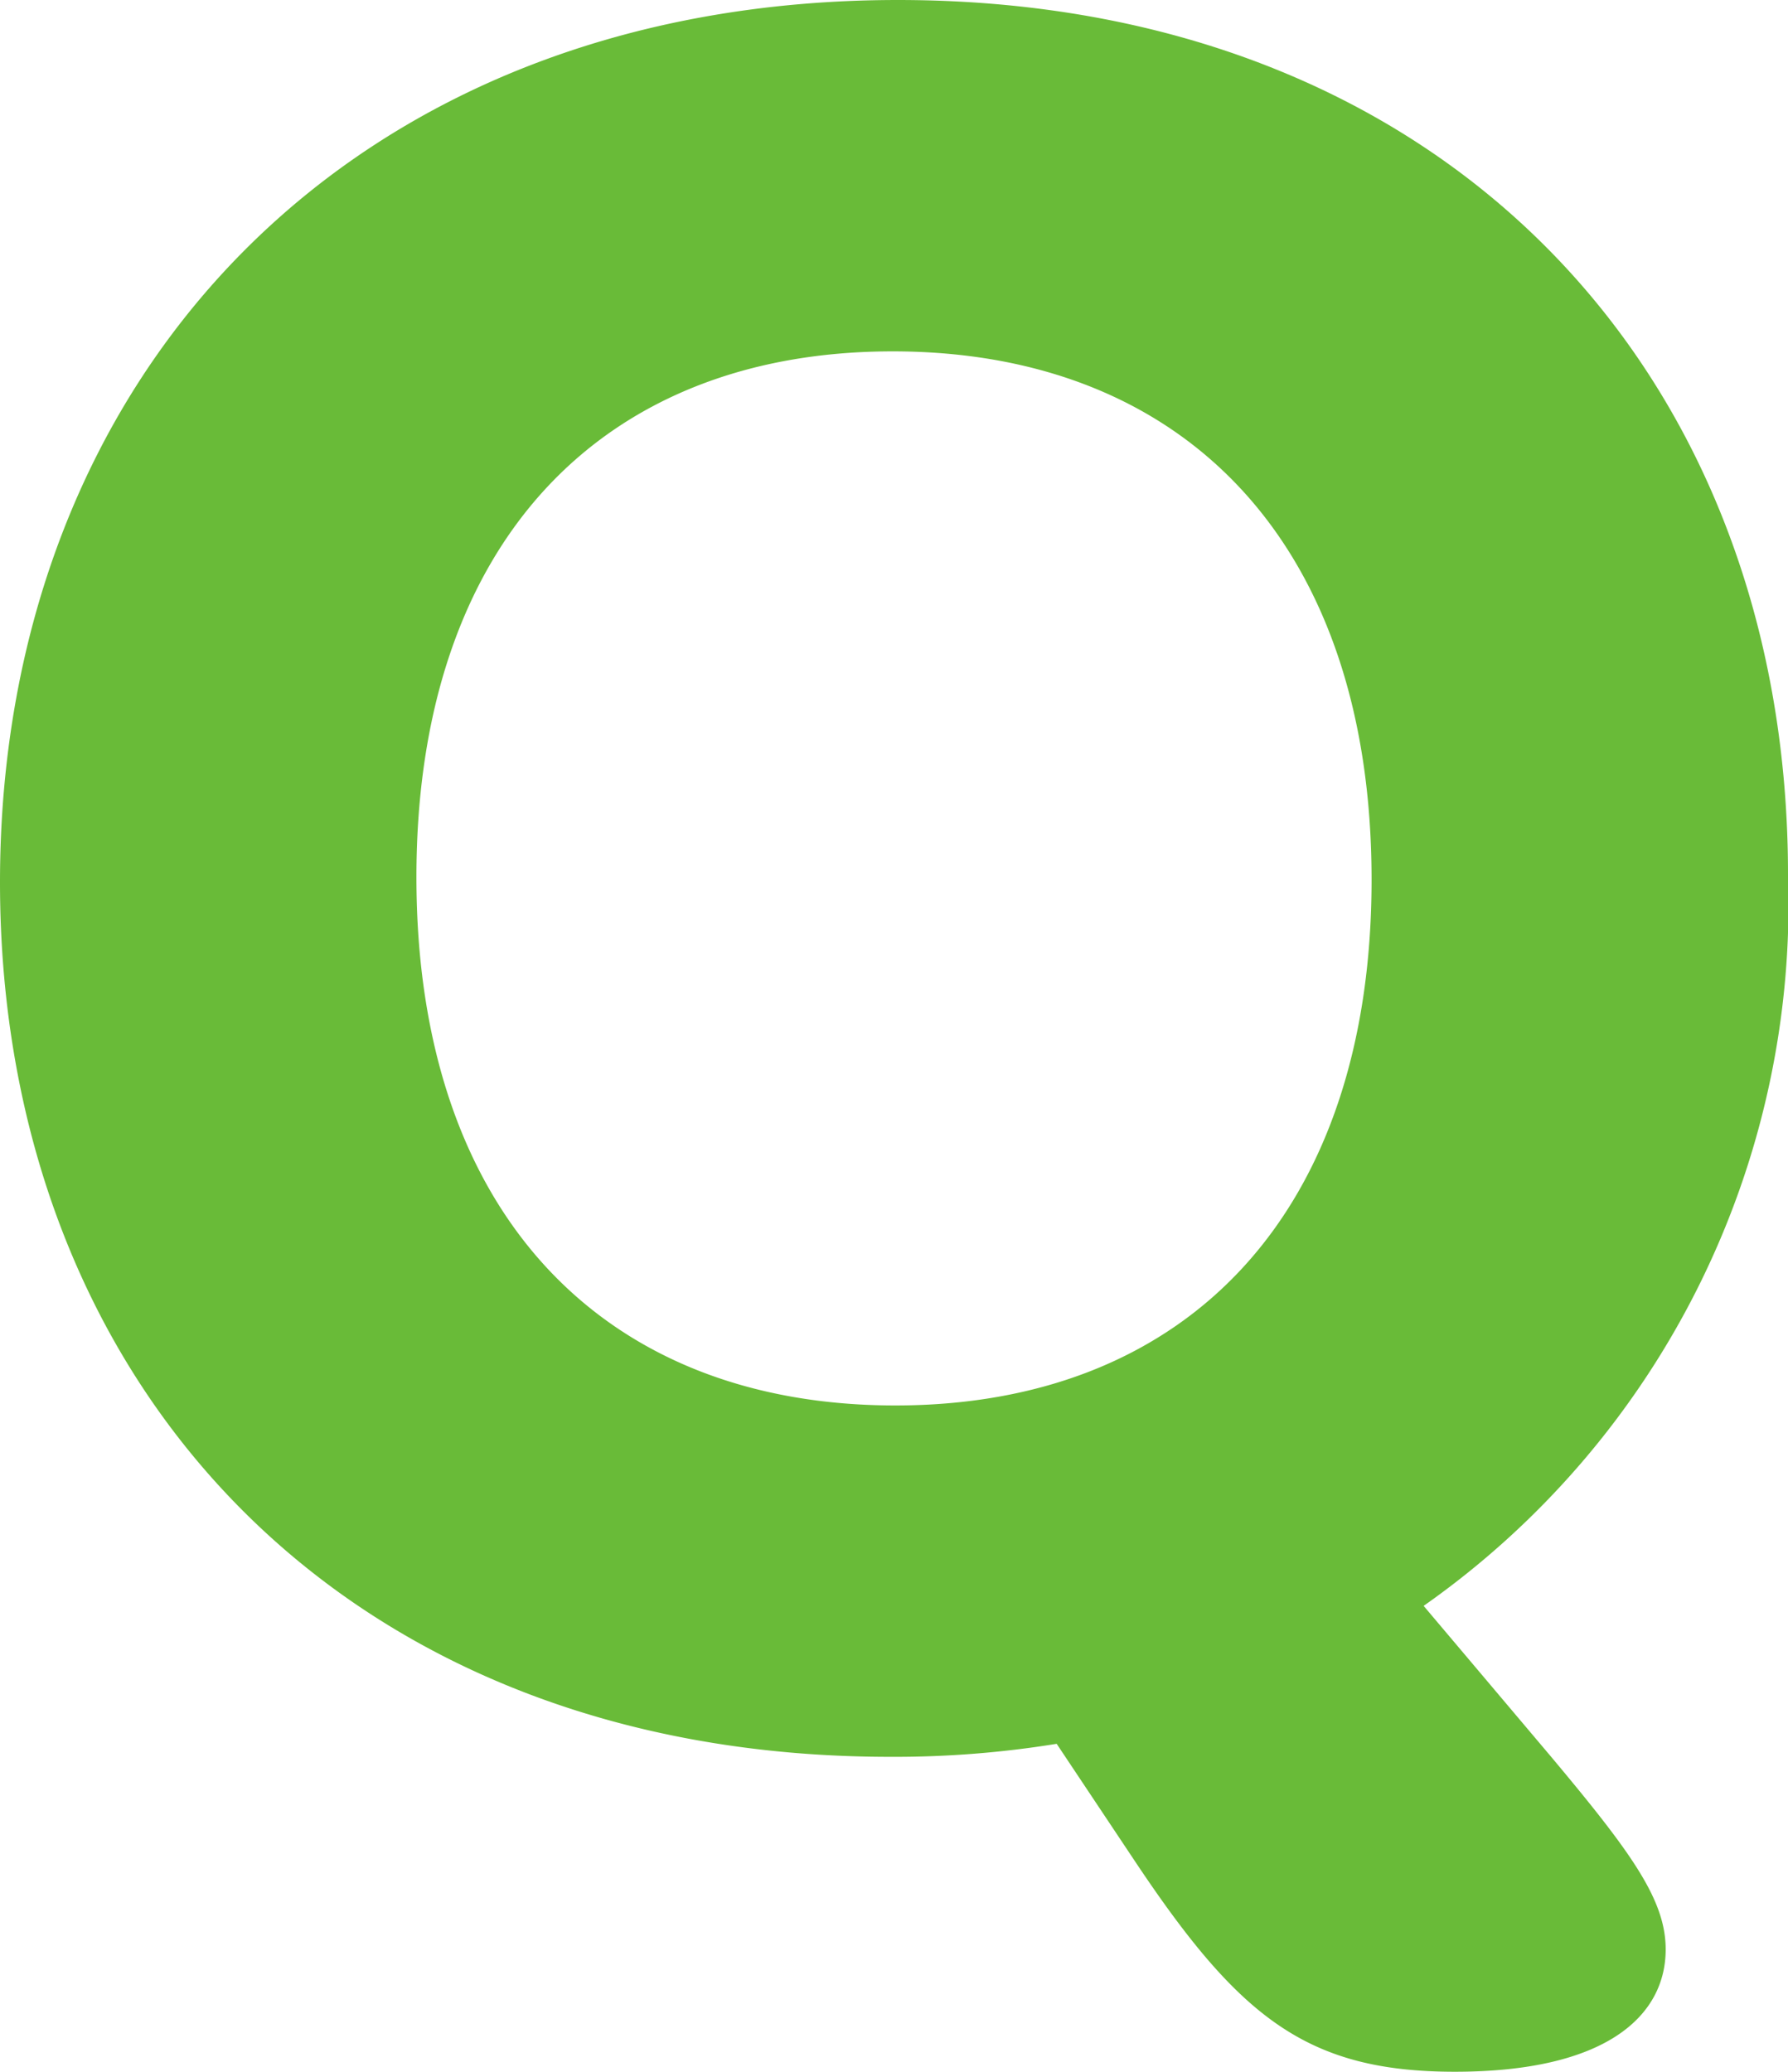 <svg xmlns="http://www.w3.org/2000/svg" width="16.488" height="19.104" viewBox="0 0 16.488 19.104"><path d="M.984-7.752C.984-3.12,4.152.312,9.192.312a9.334,9.334,0,0,0,1.536-.12l.72,1.08c.96,1.44,1.584,1.944,2.952,1.944,1.416,0,1.944-.528,1.944-1.128,0-.456-.312-.888-1.056-1.776L14.112-1.08a7.909,7.909,0,0,0,3.36-6.744c0-4.632-3.168-8.064-8.208-8.064C4.248-15.888.984-12.456.984-7.752ZM4.824-7.8c0-3.072,1.7-4.848,4.392-4.848s4.416,1.776,4.416,4.872c0,3.072-1.7,4.848-4.392,4.848S4.824-4.7,4.824-7.8Z" transform="translate(-0.984 15.888)" fill="#69bb38"/></svg>